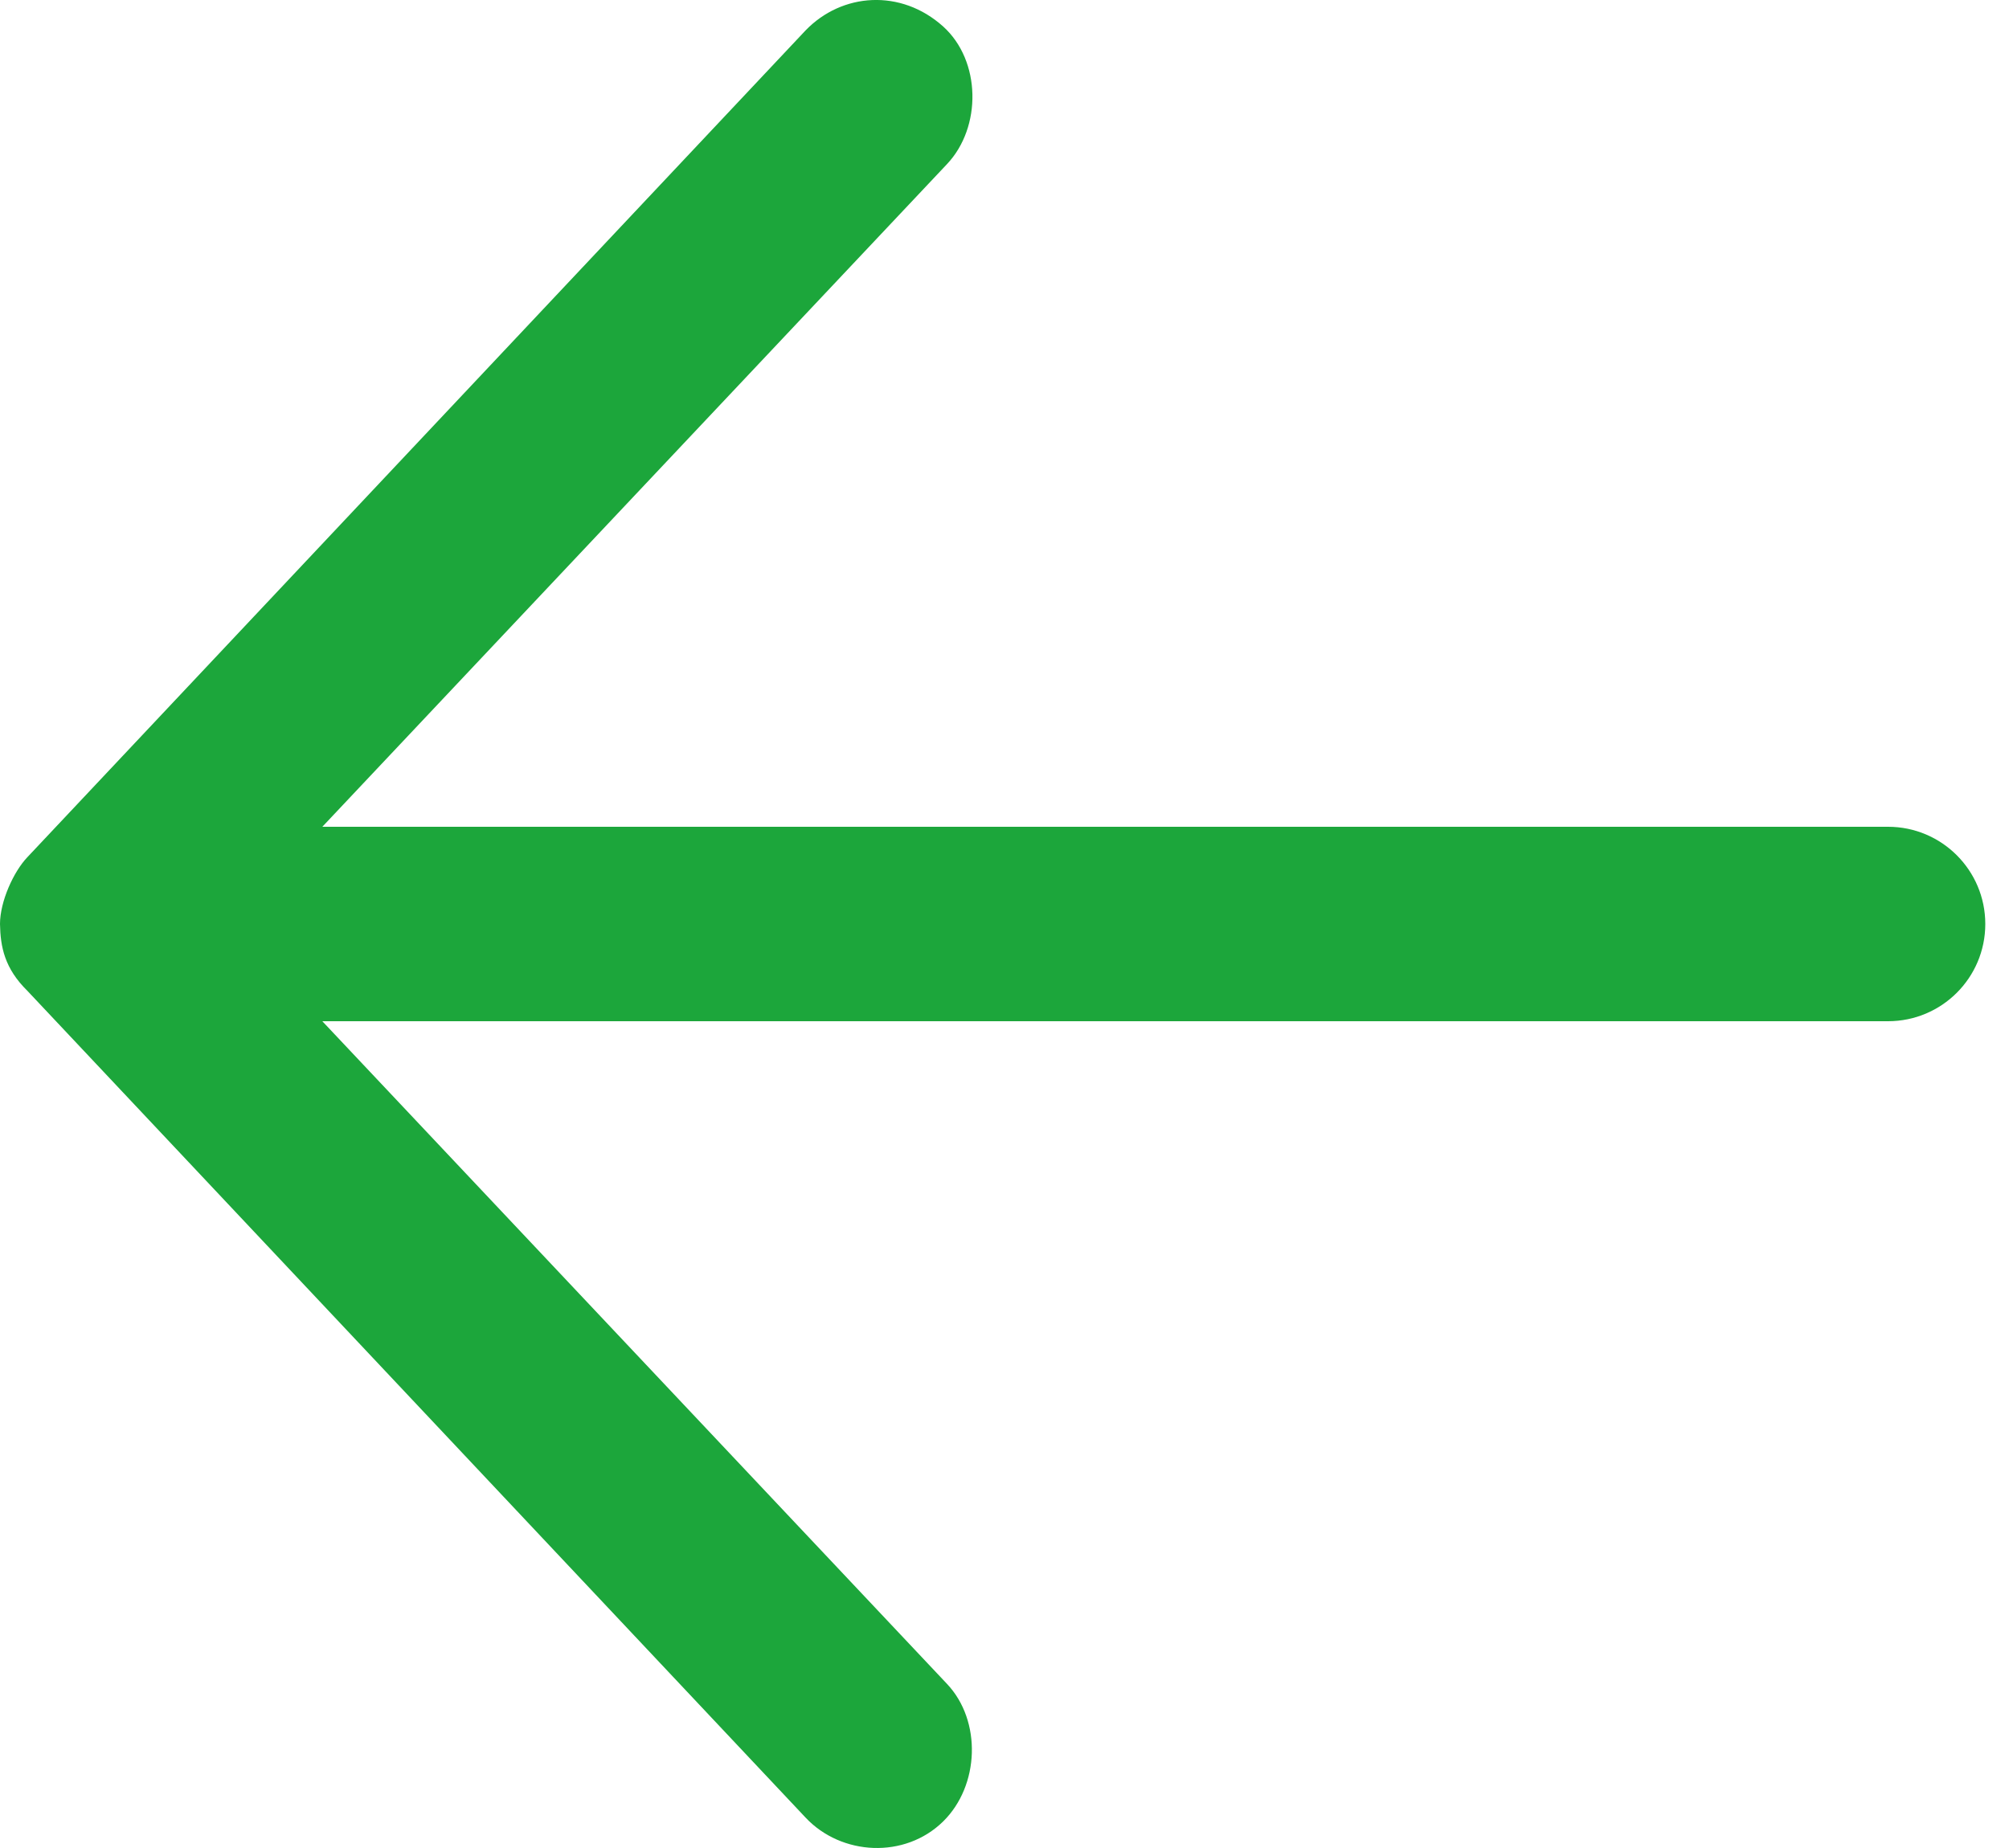 <svg width="25" height="23" viewBox="0 0 25 23" fill="none" xmlns="http://www.w3.org/2000/svg">
<g clip-path="url(#clip0_9_8)">
<path d="M0 11.5C0 11.22 0.169 10.848 0.341 10.668L10.025 0.378C10.477 -0.09 11.21 -0.144 11.737 0.33C12.208 0.755 12.22 1.582 11.784 2.043L4.011 10.29H23.495C24.163 10.29 24.705 10.832 24.705 11.5C24.705 12.169 24.163 12.71 23.495 12.71H4.011L11.784 20.957C12.22 21.418 12.189 22.225 11.737 22.669C11.26 23.138 10.47 23.096 10.025 22.622L0.341 12.332C0.057 12.053 0.005 11.784 0 11.5Z" fill="#1CA63B"/>
</g>
<defs>
<clipPath id="clip0_9_8">
<rect width="25" height="23" fill="white"/>
</clipPath>
</defs>
</svg>
